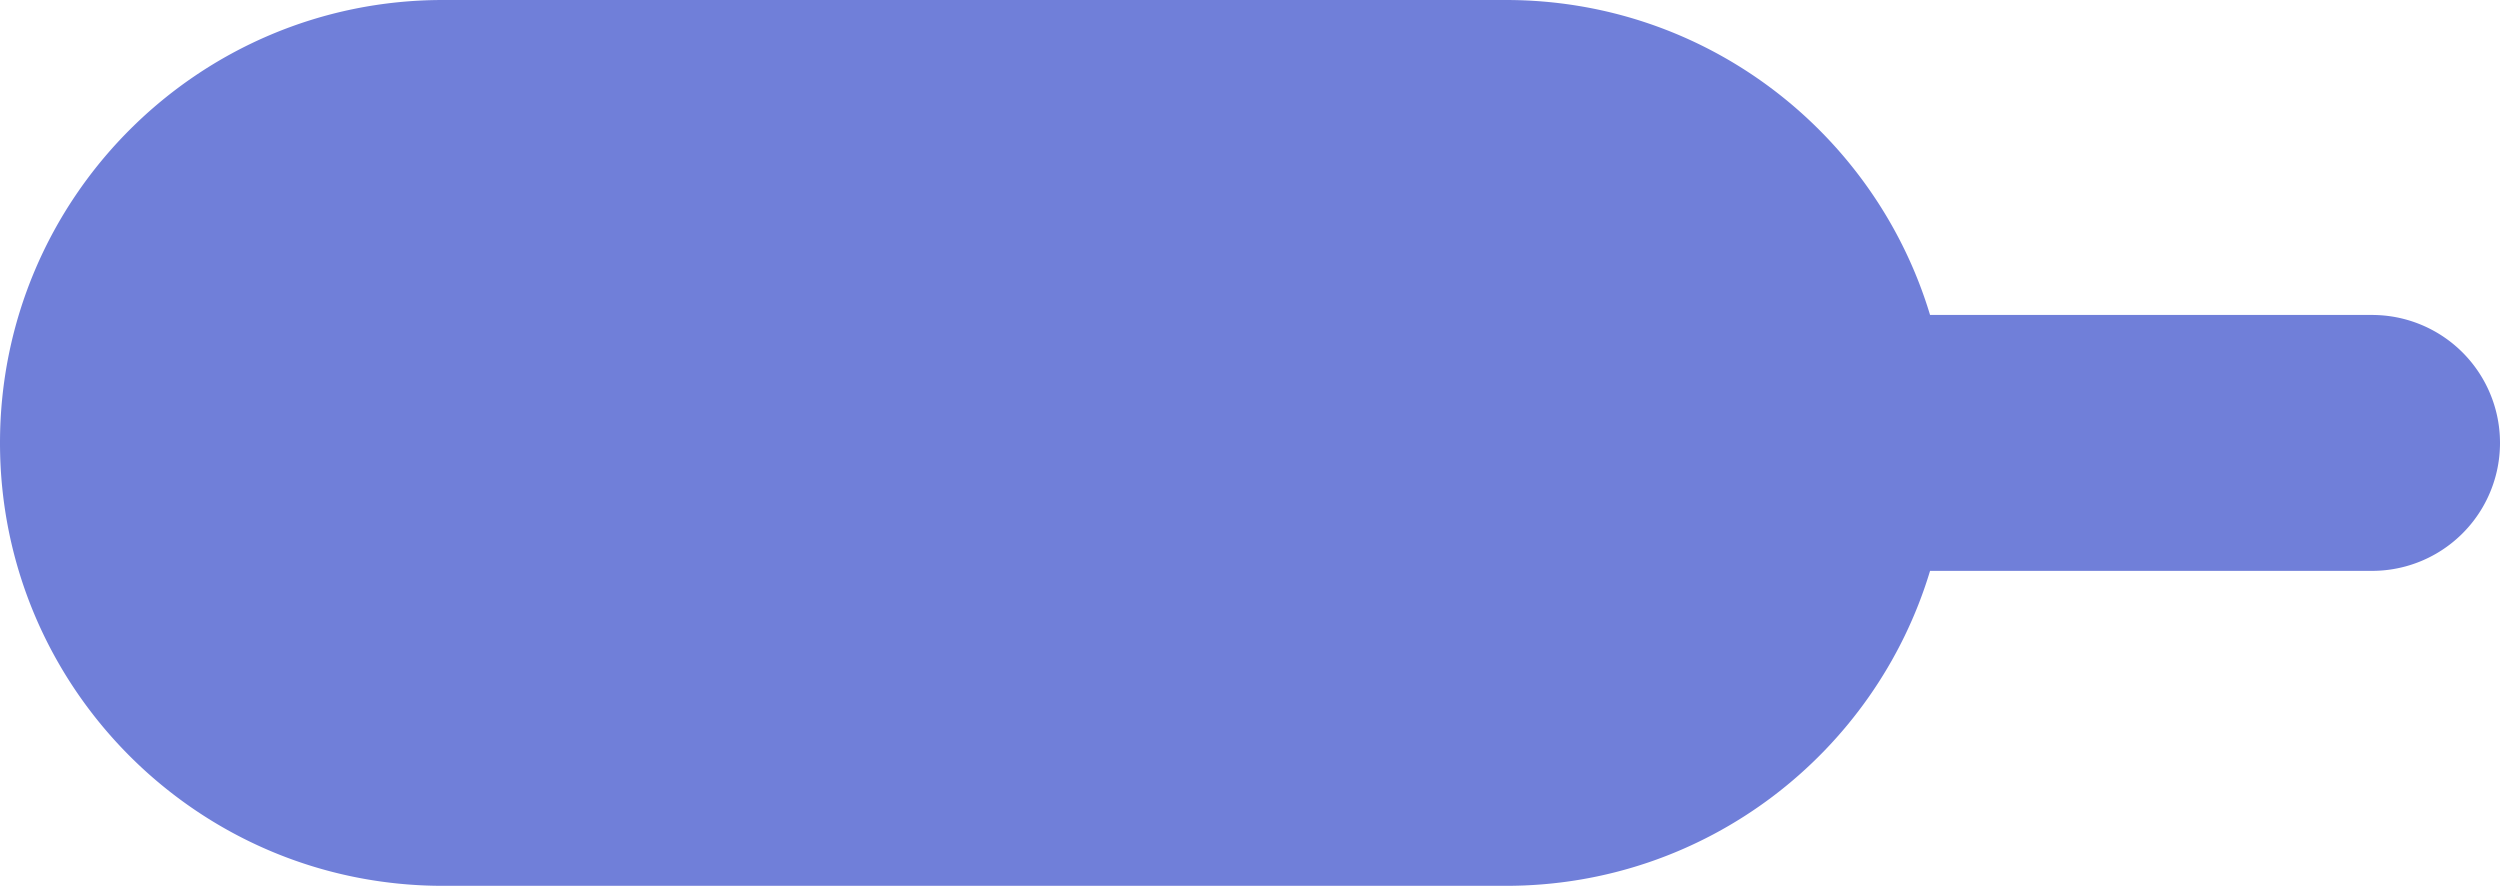 <?xml version="1.0" encoding="UTF-8"?> <svg xmlns="http://www.w3.org/2000/svg" width="127" height="45" fill="none"><path fill-rule="evenodd" clip-rule="evenodd" d="M22.5 0C10.074 0 0 10.074 0 22.5S10.074 45 22.5 45h54c10.166 0 18.758-6.743 21.547-16H120.5a6.5 6.5 0 1 0 0-13H98.047C95.258 6.743 86.667 0 76.5 0h-54z" fill="#707FD9"></path></svg> 